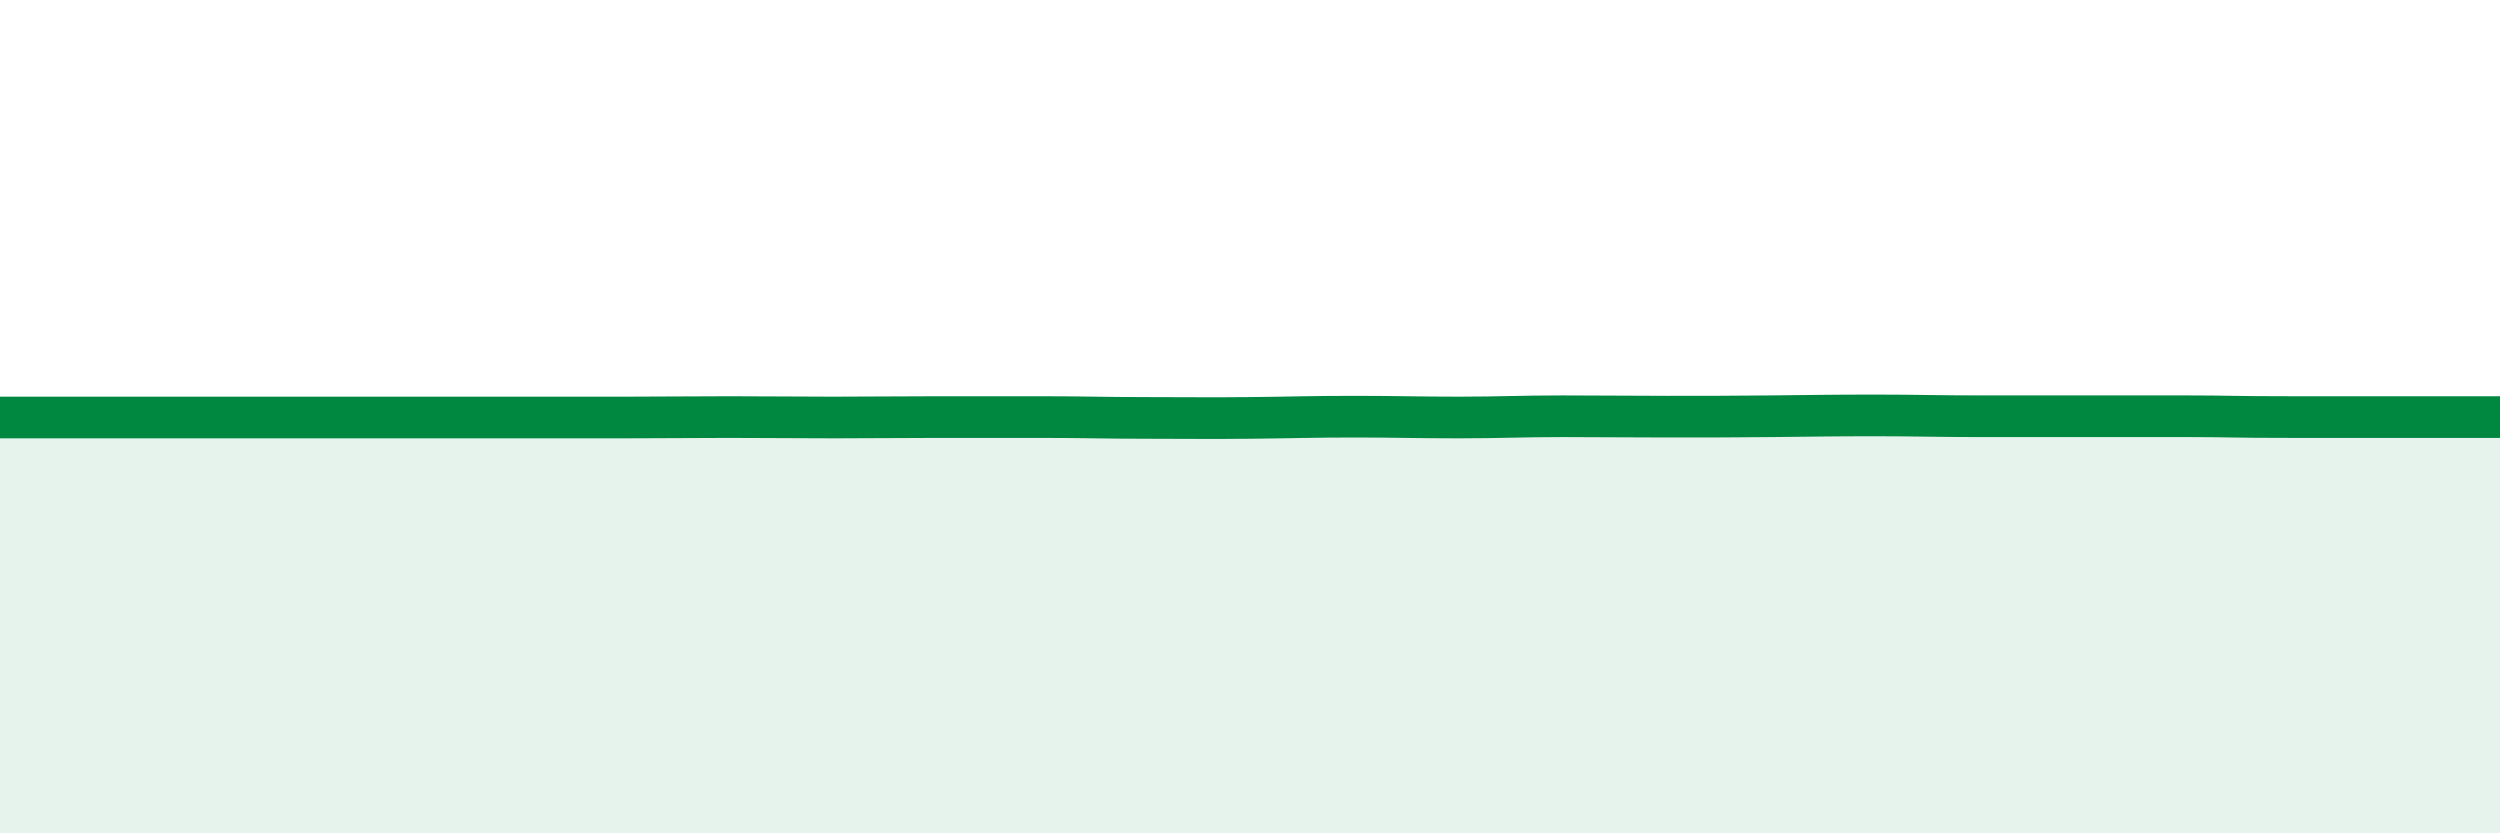 
    <svg width="60" height="20" viewBox="0 0 60 20" xmlns="http://www.w3.org/2000/svg">
      <path
        d="M 0,10.02 C 0.5,10.02 1.5,10.02 2.5,10.02 C 3.5,10.02 4,10.02 5,10.02 C 6,10.02 6.5,10.02 7.5,10.02 C 8.5,10.02 9,10.02 10,10.02 C 11,10.02 11.5,10.02 12.5,10.02 C 13.5,10.02 14,10.02 15,10.02 C 16,10.02 16.5,10.01 17.5,10.01 C 18.5,10.01 19,10.02 20,10.02 C 21,10.02 21.5,10.01 22.5,10.01 C 23.5,10.01 24,10.01 25,10.01 C 26,10.01 26.5,10.03 27.5,10.03 C 28.5,10.03 29,10.04 30,10.03 C 31,10.02 31.5,10 32.5,10 C 33.5,10 34,10.02 35,10.02 C 36,10.02 36.5,9.99 37.5,9.99 C 38.5,9.99 39,10 40,10 C 41,10 41.5,10 42.5,9.99 C 43.5,9.98 44,9.97 45,9.97 C 46,9.97 46.5,9.99 47.5,9.99 C 48.5,9.99 49,9.99 50,9.99 C 51,9.99 51.5,9.99 52.5,9.99 C 53.5,9.99 53.5,10.01 55,10.01 C 56.5,10.01 59,10.01 60,10.01L60 20L0 20Z"
        fill="#008740"
        opacity="0.1"
        stroke-linecap="round"
        stroke-linejoin="round"
      />
      <path
        d="M 0,10.02 C 0.5,10.02 1.5,10.02 2.5,10.02 C 3.5,10.02 4,10.02 5,10.02 C 6,10.02 6.5,10.02 7.5,10.02 C 8.5,10.02 9,10.02 10,10.02 C 11,10.02 11.5,10.02 12.5,10.02 C 13.5,10.02 14,10.02 15,10.02 C 16,10.02 16.5,10.01 17.5,10.01 C 18.5,10.01 19,10.02 20,10.02 C 21,10.02 21.5,10.01 22.5,10.01 C 23.5,10.01 24,10.01 25,10.01 C 26,10.01 26.5,10.03 27.5,10.03 C 28.5,10.03 29,10.04 30,10.03 C 31,10.02 31.5,10 32.5,10 C 33.5,10 34,10.02 35,10.02 C 36,10.02 36.5,9.99 37.5,9.99 C 38.5,9.99 39,10 40,10 C 41,10 41.5,10 42.5,9.99 C 43.5,9.98 44,9.97 45,9.97 C 46,9.97 46.5,9.99 47.5,9.99 C 48.5,9.99 49,9.99 50,9.99 C 51,9.99 51.5,9.99 52.5,9.99 C 53.5,9.99 53.5,10.01 55,10.01 C 56.5,10.01 59,10.01 60,10.01"
        stroke="#008740"
        stroke-width="1"
        fill="none"
        stroke-linecap="round"
        stroke-linejoin="round"
      />
    </svg>
  